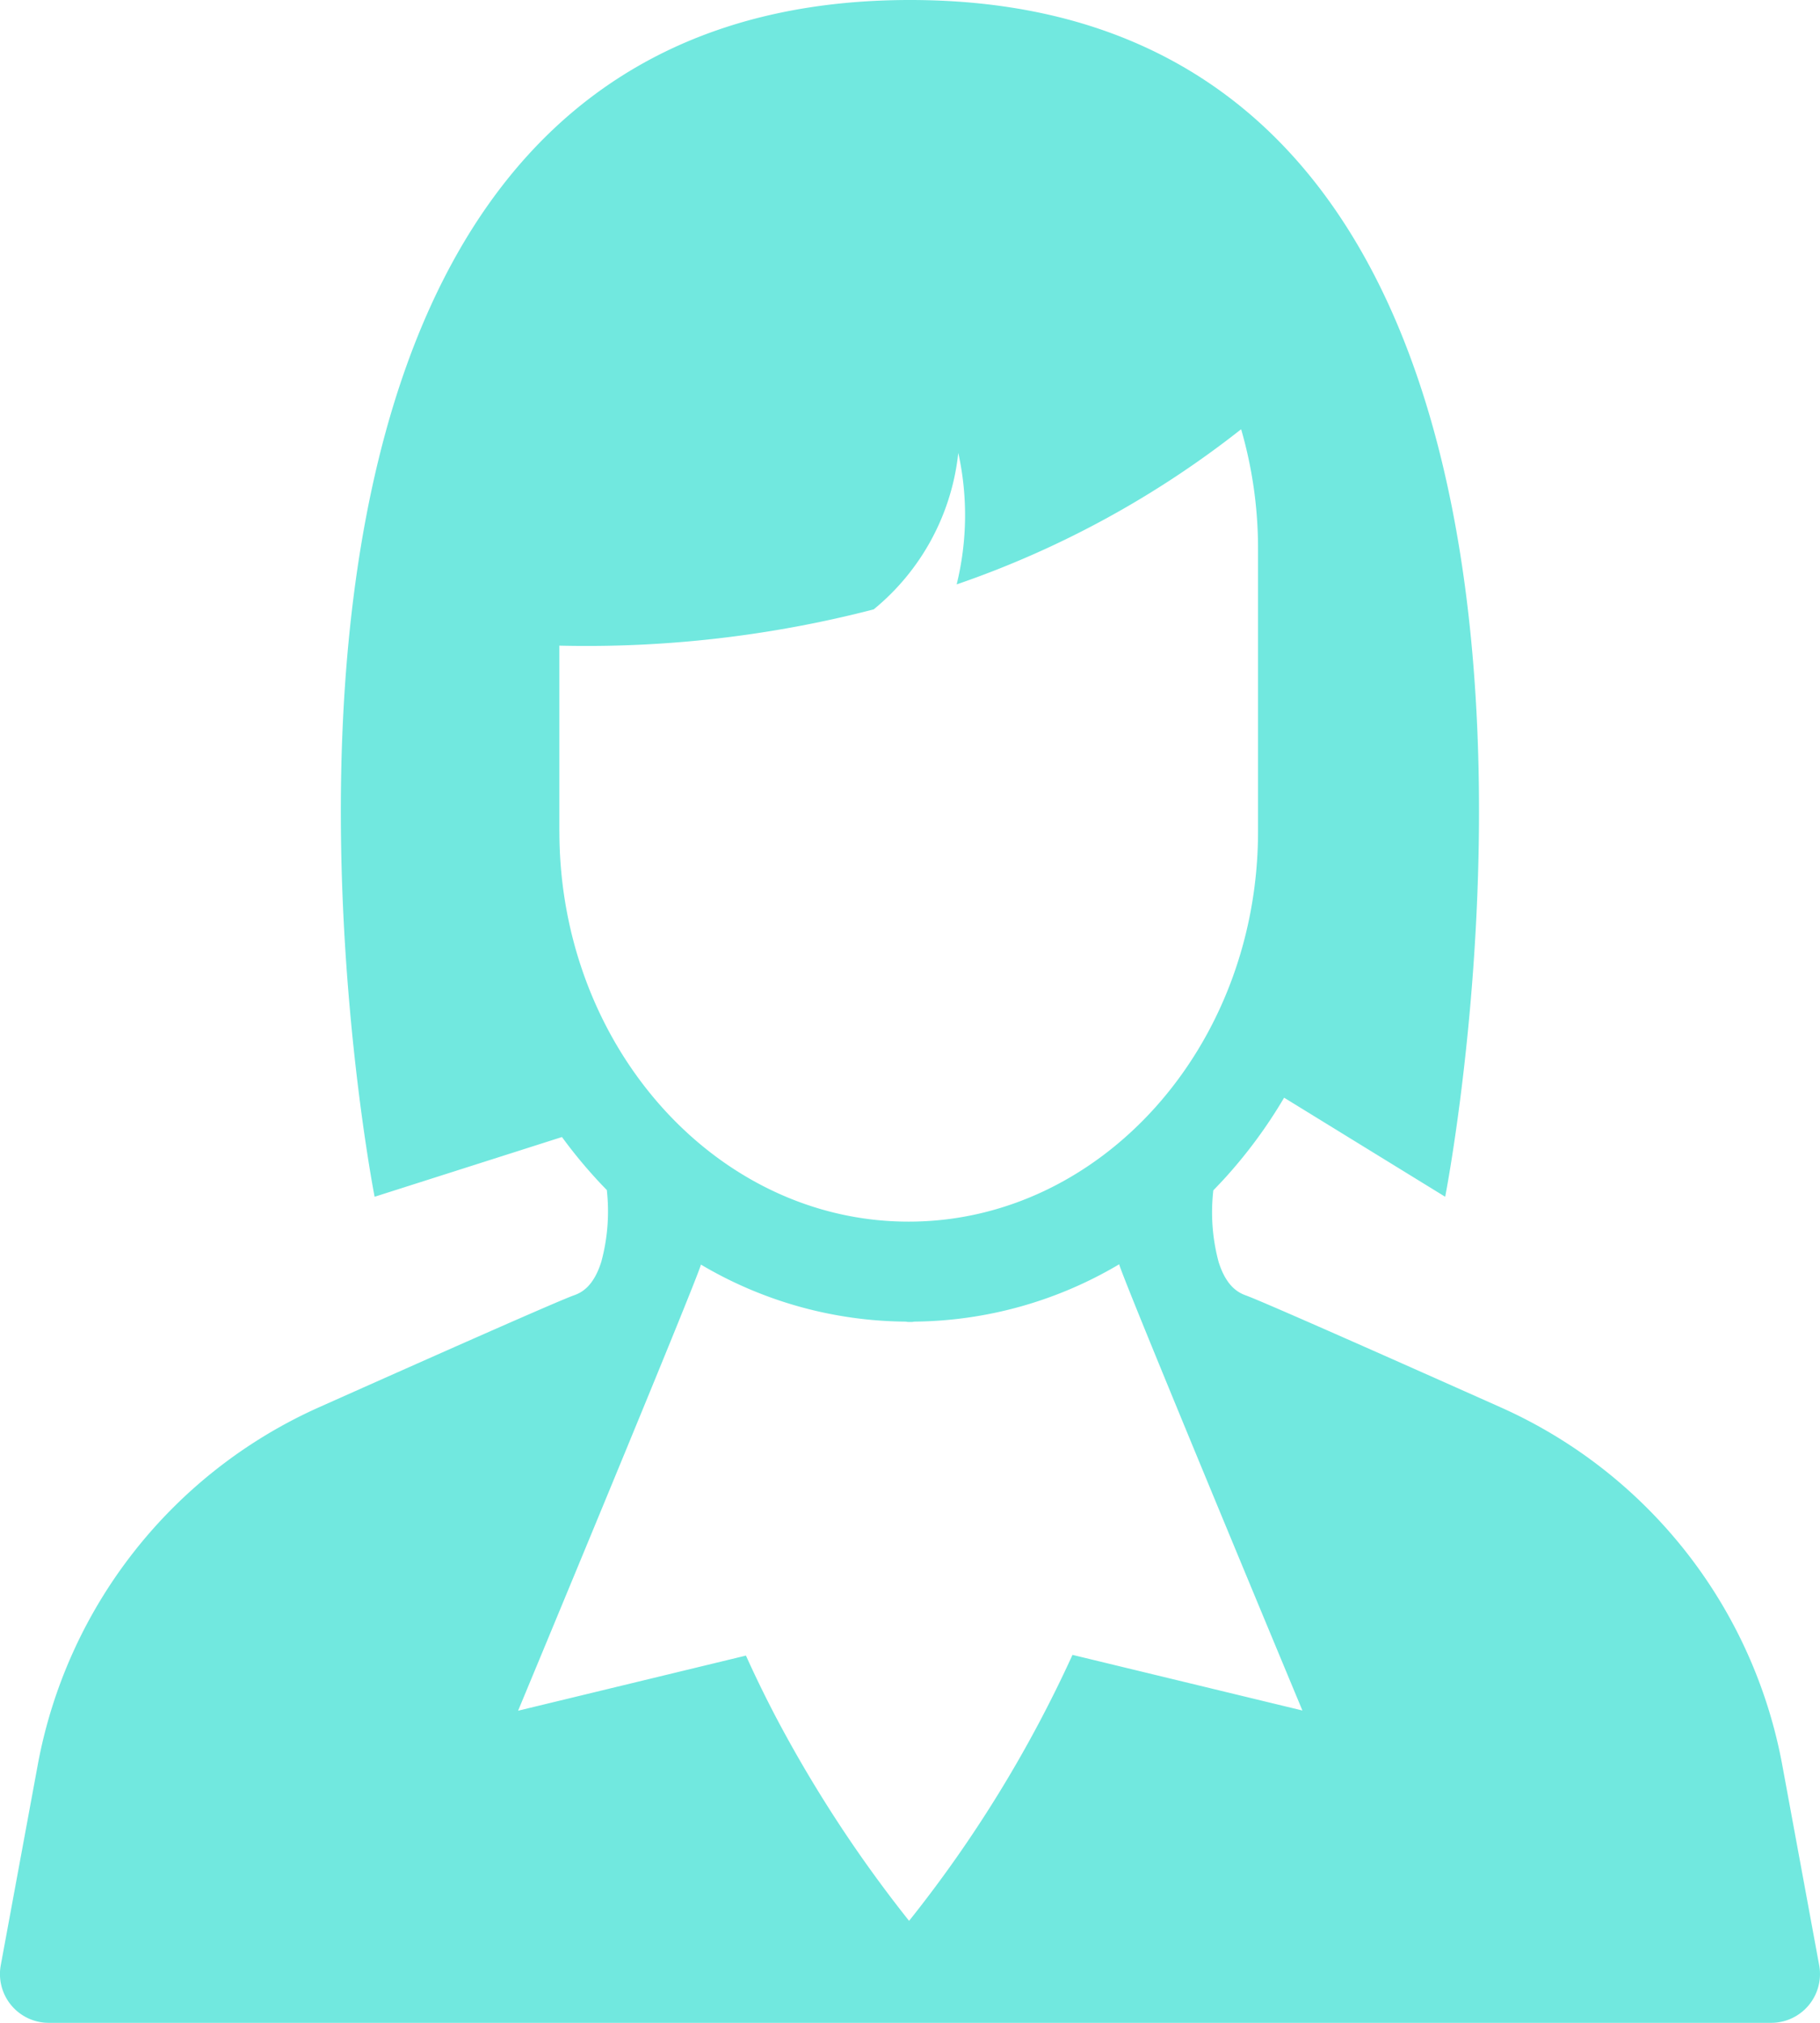 <svg xmlns="http://www.w3.org/2000/svg" width="36" height="40" viewBox="0 0 36 40">
  <path id="パス_672" data-name="パス 672" d="M35.983,38.856l-.727-3.941a9.667,9.667,0,0,0-5.559-7.08c-2.333-1.041-4.738-2.106-5.056-2.22-.159-.058-.388-.187-.537-.662A3.792,3.792,0,0,1,24,23.538c.079-.082.158-.164.235-.249A9.611,9.611,0,0,0,25.4,21.706l3.186,1.959S33.241,0,18,0,7.41,23.665,7.41,23.665l3.706-1.181a9.5,9.5,0,0,0,.653.8c.076.085.154.166.234.248a3.806,3.806,0,0,1-.109,1.418c-.149.475-.377.606-.536.662-.319.113-2.723,1.179-5.057,2.22A9.668,9.668,0,0,0,.744,34.914L.016,38.856A.965.965,0,0,0,.962,40H35.039a.965.965,0,0,0,.944-1.144M11.064,16.437v-3.67a22.651,22.651,0,0,0,6.218-.717,4.63,4.63,0,0,0,1.673-3.094,5.715,5.715,0,0,1-.032,2.6,19.122,19.122,0,0,0,5.627-3.068,8.472,8.472,0,0,1,.334,2.395v5.558c0,4.254-3.107,7.715-6.91,7.716s-6.909-3.463-6.909-7.716m6.919,21.545a25.87,25.87,0,0,1-2.629-4.018q-.321-.611-.6-1.23l-4.507,1.09s3.58-8.609,3.616-8.822a8.064,8.064,0,0,0,4.055,1.128.256.256,0,0,0,.082.006h0a.257.257,0,0,0,.082-.006A8.079,8.079,0,0,0,22.138,25c.035.212,3.624,8.824,3.624,8.824l-4.548-1.1a25.162,25.162,0,0,1-3.232,5.259" transform="translate(0)" fill="#71e8df"/>
</svg>
